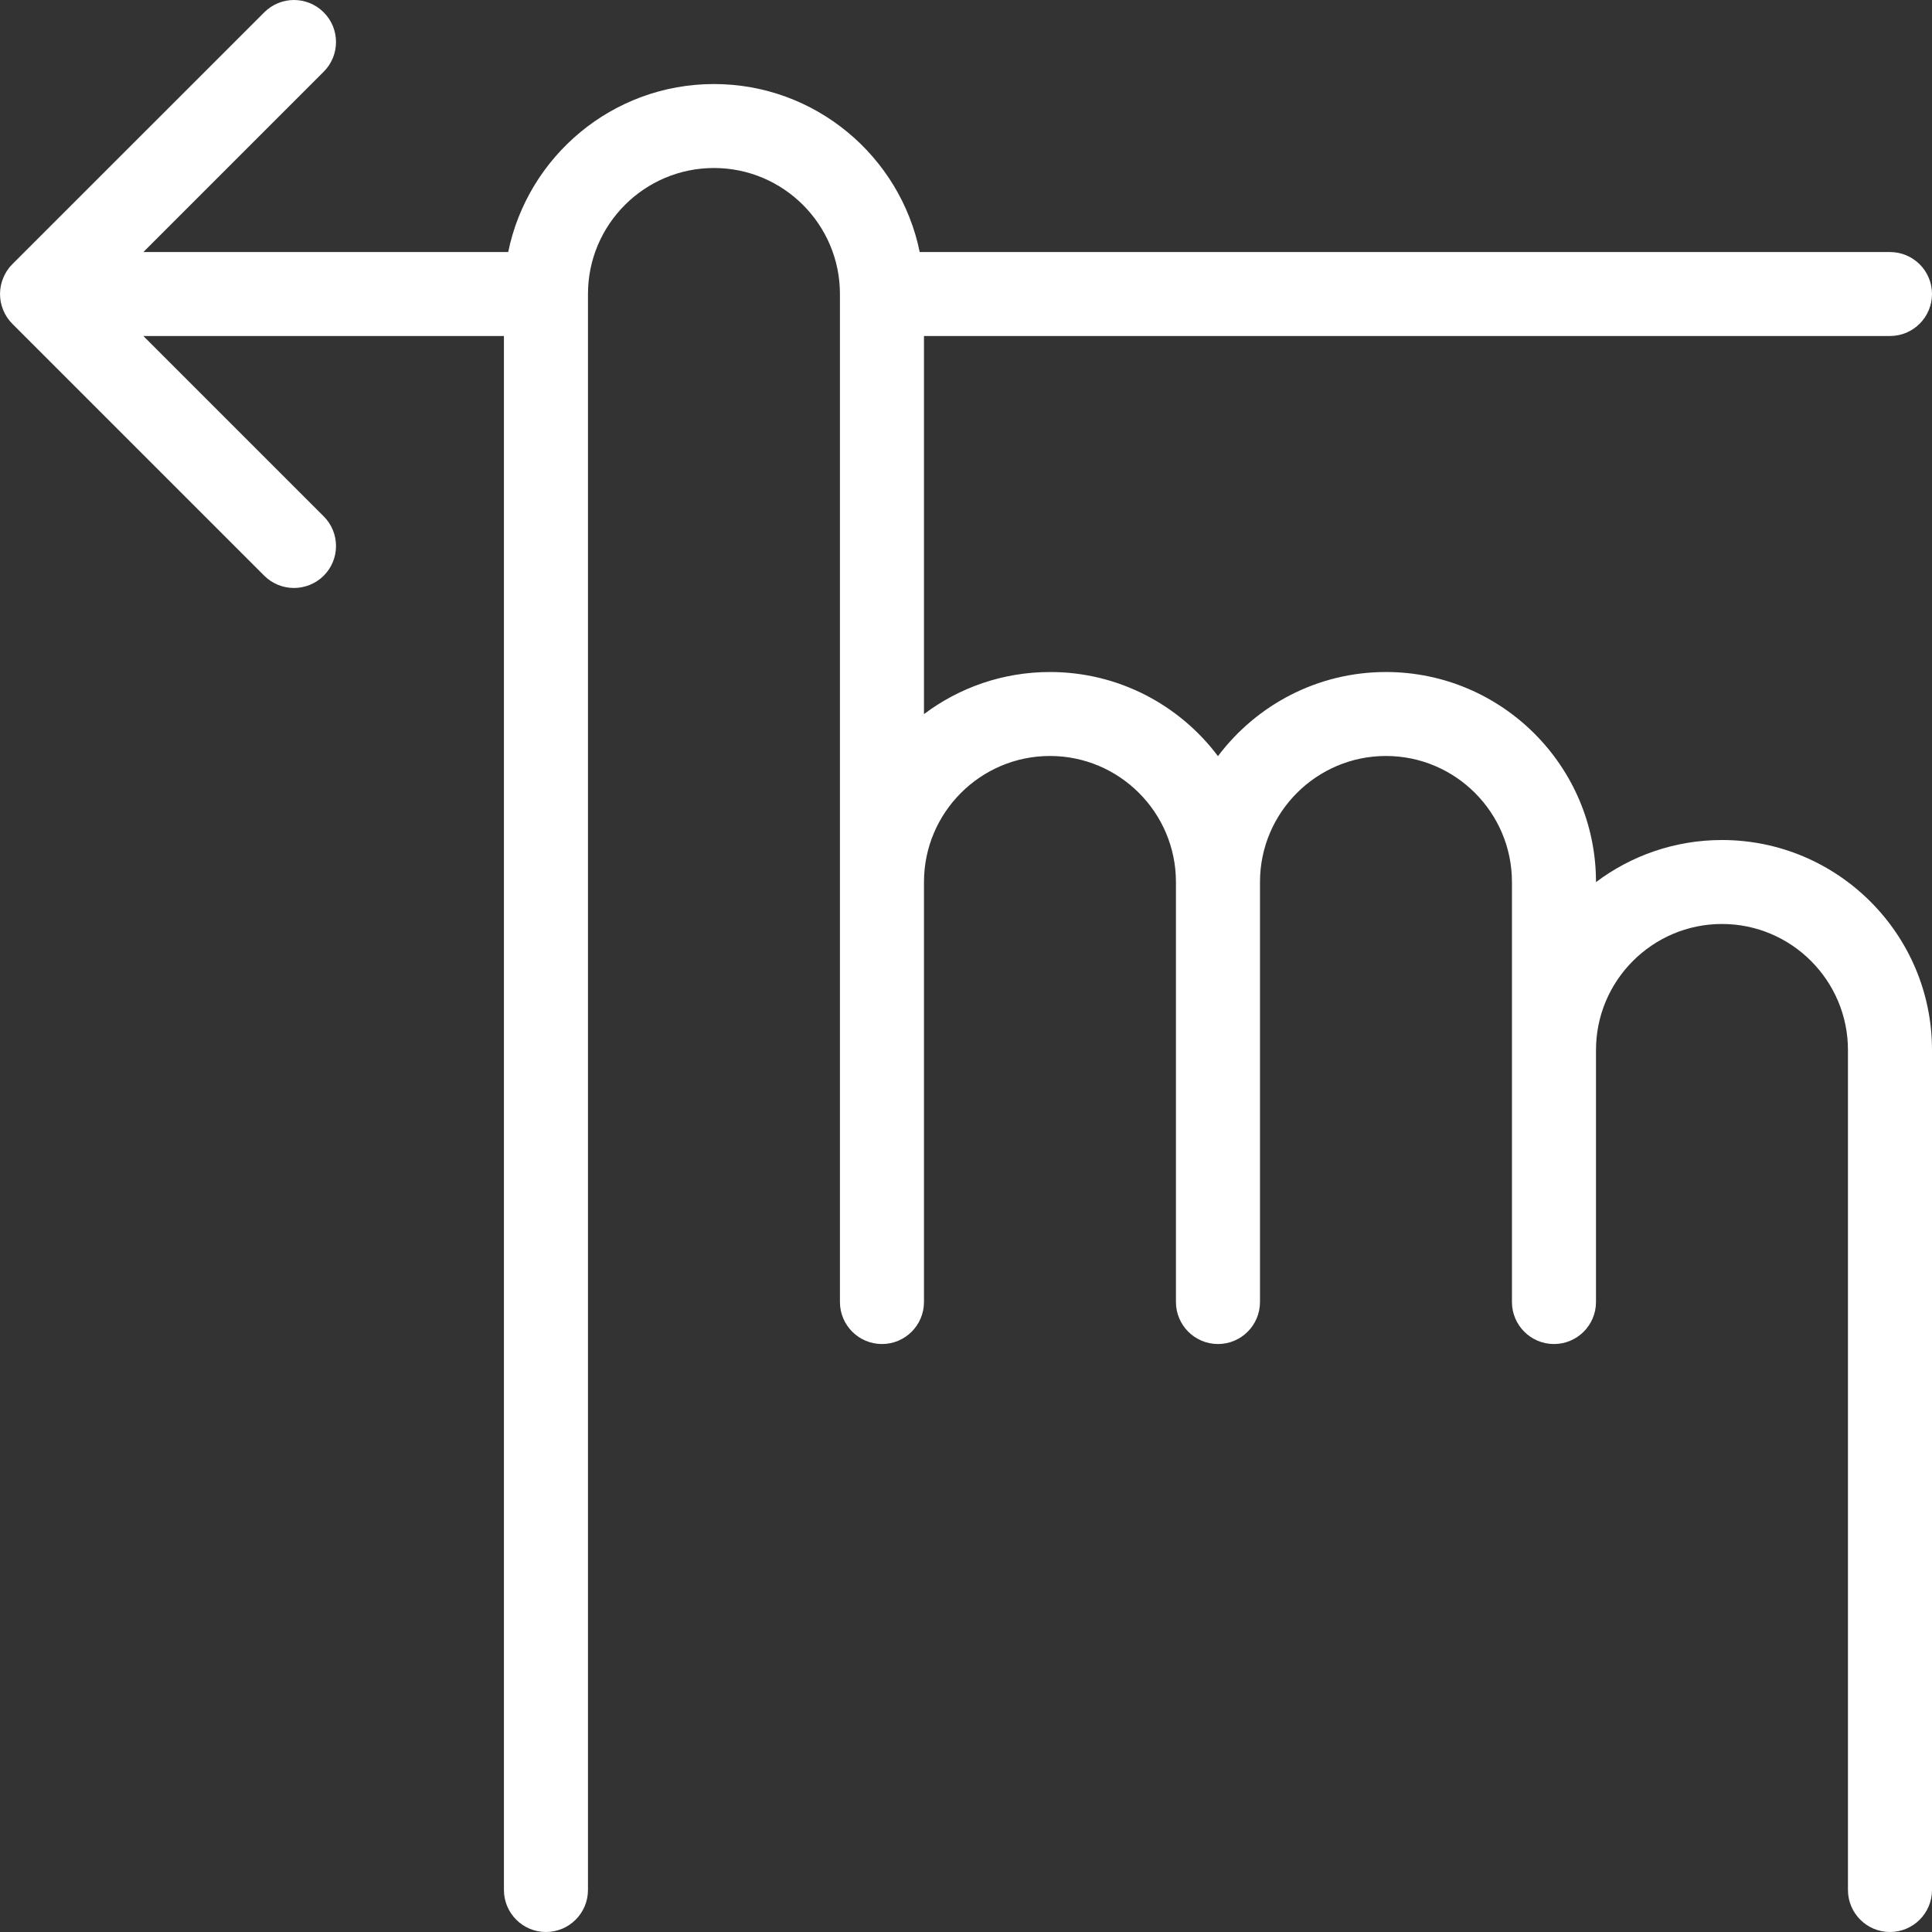 <svg xmlns="http://www.w3.org/2000/svg" width="24" height="24" viewBox="0 0 24 24">
  <rect x="0" y="0" width="24" height="24" fill="#333333" stroke="none"/>
  <path fill="#FFF" d="M21.391,10.435 C20.804,10.435 20.262,10.63 19.826,10.958 L19.826,10.957 C19.826,9.518 18.656,8.348 17.217,8.348 C16.365,8.348 15.607,8.759 15.13,9.393 C14.654,8.759 13.896,8.348 13.043,8.348 C12.456,8.348 11.914,8.543 11.478,8.871 L11.478,4.174 L23.478,4.174 C23.766,4.174 24,3.94 24,3.652 C24,3.364 23.766,3.131 23.478,3.131 L11.425,3.131 C11.183,1.942 10.129,1.044 8.869,1.044 C7.609,1.044 6.556,1.942 6.313,3.131 L1.781,3.131 L4.021,0.891 C4.225,0.687 4.225,0.357 4.021,0.153 C3.816,-0.051 3.487,-0.051 3.283,0.153 L0.152,3.283 C0.104,3.331 0.066,3.389 0.04,3.453 C-0.013,3.581 -0.013,3.724 0.04,3.852 C0.066,3.915 0.104,3.973 0.152,4.021 L3.283,7.152 C3.384,7.253 3.518,7.304 3.652,7.304 C3.785,7.304 3.919,7.253 4.021,7.152 C4.225,6.948 4.225,6.618 4.021,6.414 L1.781,4.174 L6.26,4.174 L6.26,23.478 C6.26,23.766 6.494,24 6.782,24 C7.07,24 7.304,23.766 7.304,23.478 L7.304,3.652 C7.304,2.789 8.006,2.087 8.869,2.087 C9.732,2.087 10.434,2.789 10.434,3.652 L10.434,16.174 C10.434,16.462 10.668,16.696 10.956,16.696 C11.244,16.696 11.478,16.462 11.478,16.174 L11.478,10.957 C11.478,10.094 12.18,9.391 13.043,9.391 C13.906,9.391 14.608,10.094 14.608,10.957 L14.608,16.174 C14.608,16.462 14.842,16.696 15.13,16.696 C15.418,16.696 15.652,16.462 15.652,16.174 L15.652,10.957 C15.652,10.094 16.354,9.391 17.217,9.391 C18.08,9.391 18.782,10.094 18.782,10.957 L18.782,16.174 C18.782,16.462 19.016,16.696 19.304,16.696 C19.592,16.696 19.826,16.462 19.826,16.174 L19.826,13.044 C19.826,12.181 20.528,11.478 21.391,11.478 C22.254,11.478 22.956,12.181 22.956,13.044 L22.956,23.478 C22.956,23.766 23.19,24 23.478,24 C23.766,24 24,23.766 24,23.478 L24,13.044 C24,11.605 22.83,10.435 21.391,10.435 Z"/>
</svg>
